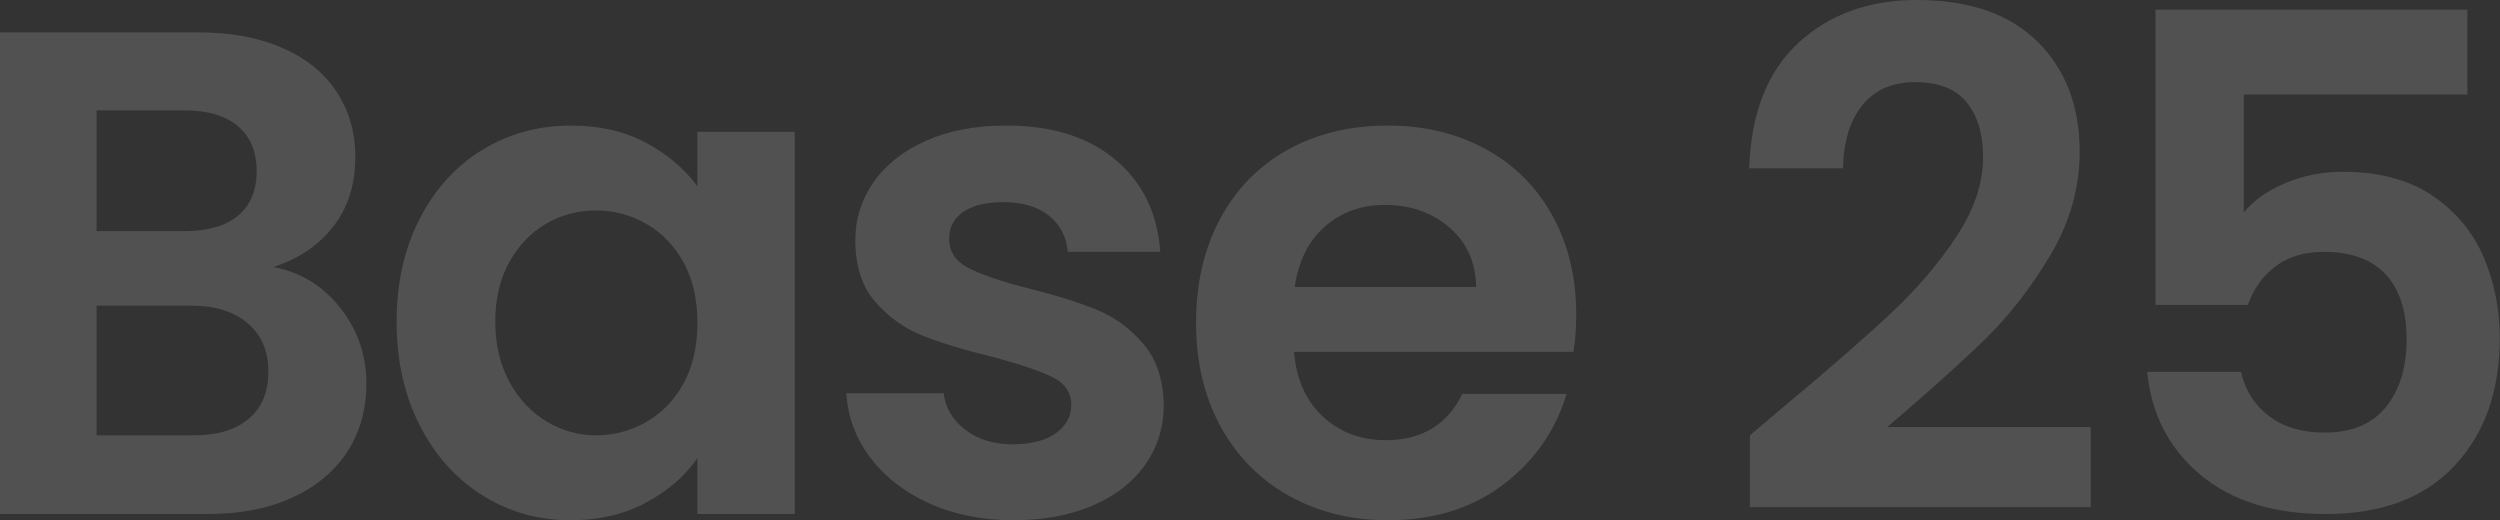 <?xml version="1.0" encoding="UTF-8"?>
<svg width="1682px" height="350px" viewBox="0 0 1682 350" version="1.1" xmlns="http://www.w3.org/2000/svg" xmlns:xlink="http://www.w3.org/1999/xlink">
    <rect x="0" y="0" width="1682" height="350" fill="#333333" stroke="none"/>
    <g id="Page-1" stroke="none" stroke-width="1" fill="none" fill-rule="evenodd" opacity="0.15">
        <g id="home" transform="translate(0, -6464)" fill="#FFFFFF" fill-rule="nonzero">
            <g id="Group-28" transform="translate(-0.5, 5818)">
                <g id="Base-25" transform="translate(0.5, 646)">
                    <path d="M183.82,179.642 C202.078,183.046 217.087,192.175 228.846,207.029 C240.606,221.883 246.485,238.904 246.485,258.09 C246.485,275.42 242.23,290.661 233.72,303.813 C225.21,316.965 212.909,327.255 196.817,334.682 C180.725,342.109 161.693,345.822 139.721,345.822 L0,345.822 L0,21.817 L133.687,21.817 C155.659,21.817 174.613,25.376 190.55,32.493 C206.488,39.611 218.557,49.514 226.757,62.202 C234.958,74.889 239.058,89.279 239.058,105.371 C239.058,124.248 234.03,140.031 223.972,152.719 C213.915,165.407 200.531,174.381 183.82,179.642 Z M64.987,155.504 L124.403,155.504 C139.876,155.504 151.79,152.023 160.146,145.06 C168.501,138.097 172.679,128.117 172.679,115.119 C172.679,102.122 168.501,92.065 160.146,84.947 C151.79,77.829 139.876,74.271 124.403,74.271 L64.987,74.271 L64.987,155.504 Z M130.438,292.905 C146.22,292.905 158.521,289.191 167.341,281.764 C176.16,274.337 180.57,263.815 180.57,250.199 C180.57,236.273 175.928,225.365 166.645,217.473 C157.361,209.582 144.828,205.637 129.045,205.637 L64.987,205.637 L64.987,292.905 L130.438,292.905 Z" id="Shape"></path>
                    <path d="M266.844,216.313 C266.844,190.318 272.027,167.263 282.394,147.149 C292.761,127.034 306.841,111.561 324.635,100.729 C342.429,89.898 362.312,84.483 384.284,84.483 C403.47,84.483 420.259,88.351 434.649,96.088 C449.038,103.824 460.566,113.572 469.231,125.332 L469.231,88.66 L534.682,88.66 L534.682,345.822 L469.231,345.822 L469.231,308.223 C460.875,320.292 449.348,330.272 434.649,338.163 C419.949,346.054 403.006,350 383.82,350 C362.157,350 342.429,344.43 324.635,333.289 C306.841,322.149 292.761,306.443 282.394,286.174 C272.027,265.904 266.844,242.617 266.844,216.313 Z M469.231,217.241 C469.231,201.459 466.136,187.92 459.947,176.625 C453.758,165.329 445.402,156.664 434.881,150.63 C424.359,144.595 413.064,141.578 400.995,141.578 C388.926,141.578 377.785,144.518 367.573,150.398 C357.361,156.278 349.083,164.865 342.739,176.16 C336.395,187.456 333.223,200.84 333.223,216.313 C333.223,231.786 336.395,245.325 342.739,256.93 C349.083,268.534 357.438,277.431 367.805,283.621 C378.172,289.81 389.235,292.905 400.995,292.905 C413.064,292.905 424.359,289.887 434.881,283.853 C445.402,277.818 453.758,269.153 459.947,257.858 C466.136,246.563 469.231,233.024 469.231,217.241 Z" id="Shape"></path>
                    <path d="M681.764,350 C660.721,350 641.844,346.209 625.133,338.627 C608.422,331.046 595.192,320.756 585.444,307.759 C575.696,294.761 570.358,280.371 569.43,264.589 L634.881,264.589 C636.118,274.492 640.992,282.692 649.503,289.191 C658.013,295.69 668.612,298.939 681.3,298.939 C693.678,298.939 703.349,296.463 710.312,291.512 C717.275,286.561 720.756,280.217 720.756,272.48 C720.756,264.125 716.501,257.858 707.991,253.68 C699.481,249.503 685.942,244.938 667.374,239.987 C648.187,235.345 632.482,230.548 620.259,225.597 C608.035,220.645 597.513,213.064 588.694,202.851 C579.874,192.639 575.464,178.868 575.464,161.538 C575.464,147.303 579.565,134.306 587.765,122.546 C595.966,110.787 607.725,101.503 623.044,94.695 C638.362,87.887 656.388,84.483 677.122,84.483 C707.759,84.483 732.206,92.142 750.464,107.46 C768.722,122.779 778.78,143.435 780.637,169.43 L718.435,169.43 C717.507,159.218 713.252,151.094 705.67,145.06 C698.088,139.025 687.953,136.008 675.265,136.008 C663.506,136.008 654.454,138.174 648.11,142.507 C641.766,146.839 638.594,152.874 638.594,160.61 C638.594,169.275 642.927,175.851 651.592,180.338 C660.256,184.825 673.718,189.39 691.976,194.032 C710.544,198.674 725.862,203.47 737.931,208.422 C750,213.373 760.444,221.032 769.264,231.399 C778.084,241.766 782.648,255.46 782.958,272.48 C782.958,287.334 778.857,300.641 770.656,312.401 C762.456,324.16 750.696,333.366 735.378,340.02 C720.06,346.673 702.188,350 681.764,350 Z" id="Path"></path>
                    <path d="M1060.477,211.671 C1060.477,220.955 1059.859,229.31 1058.621,236.737 L870.623,236.737 C872.171,255.305 878.669,269.85 890.119,280.371 C901.569,290.893 915.65,296.154 932.361,296.154 C956.499,296.154 973.674,285.787 983.886,265.053 L1053.979,265.053 C1046.552,289.81 1032.317,310.157 1011.273,326.094 C990.23,342.031 964.39,350 933.753,350 C908.996,350 886.793,344.507 867.142,333.521 C847.491,322.535 832.173,306.985 821.187,286.87 C810.201,266.755 804.708,243.546 804.708,217.241 C804.708,190.628 810.124,167.263 820.955,147.149 C831.786,127.034 846.95,111.561 866.446,100.729 C885.942,89.898 908.378,84.483 933.753,84.483 C958.201,84.483 980.095,89.744 999.436,100.265 C1018.778,110.787 1033.786,125.718 1044.463,145.06 C1055.139,164.401 1060.477,186.605 1060.477,211.671 Z M993.17,193.103 C992.86,176.393 986.826,163.008 975.066,152.951 C963.307,142.893 948.917,137.865 931.897,137.865 C915.805,137.865 902.266,142.739 891.28,152.487 C880.294,162.235 873.563,175.774 871.088,193.103 L993.17,193.103 Z" id="Shape"></path>
                    <path d="M1201.459,272.48 C1231.167,247.723 1254.841,227.067 1272.48,210.511 C1290.119,193.954 1304.819,176.702 1316.578,158.753 C1328.338,140.805 1334.218,123.165 1334.218,105.836 C1334.218,90.053 1330.504,77.675 1323.077,68.7 C1315.65,59.726 1304.2,55.239 1288.727,55.239 C1273.254,55.239 1261.34,60.422 1252.984,70.789 C1244.629,81.156 1240.296,95.314 1239.987,113.263 L1176.857,113.263 C1178.095,76.127 1189.158,47.966 1210.046,28.78 C1230.935,9.593 1257.471,0 1289.655,0 C1324.934,0 1352.011,9.361 1370.889,28.084 C1389.766,46.806 1399.204,71.485 1399.204,102.122 C1399.204,126.26 1392.706,149.315 1379.708,171.286 C1366.711,193.258 1351.857,212.367 1335.146,228.614 C1318.435,244.861 1296.618,264.434 1269.695,287.334 L1406.631,287.334 L1406.631,341.18 L1177.321,341.18 L1177.321,292.905 L1201.459,272.48 Z" id="Path"></path>
                    <path d="M1660.013,63.594 L1509.615,63.594 L1509.615,142.971 C1516.114,134.925 1525.398,128.349 1537.467,123.243 C1549.536,118.137 1562.378,115.584 1575.995,115.584 C1600.752,115.584 1621.021,120.999 1636.804,131.83 C1652.586,142.661 1664.036,156.51 1671.154,173.375 C1678.271,190.241 1681.83,208.267 1681.83,227.454 C1681.83,263.042 1671.695,291.667 1651.426,313.329 C1631.156,334.991 1602.299,345.822 1564.854,345.822 C1529.576,345.822 1501.415,337.003 1480.371,319.363 C1459.328,301.724 1447.414,278.669 1444.629,250.199 L1507.759,250.199 C1510.544,262.577 1516.81,272.48 1526.558,279.907 C1536.306,287.334 1548.762,291.048 1563.926,291.048 C1582.184,291.048 1595.955,285.323 1605.239,273.873 C1614.523,262.423 1619.164,247.259 1619.164,228.382 C1619.164,209.195 1614.445,194.573 1605.007,184.516 C1595.568,174.458 1581.72,169.43 1563.462,169.43 C1550.464,169.43 1539.633,172.679 1530.968,179.178 C1522.303,185.676 1516.114,194.341 1512.401,205.172 L1450.199,205.172 L1450.199,6.499 L1660.013,6.499 L1660.013,63.594 Z" id="Path"></path>
                </g>
            </g>
        </g>
    </g>
</svg>
